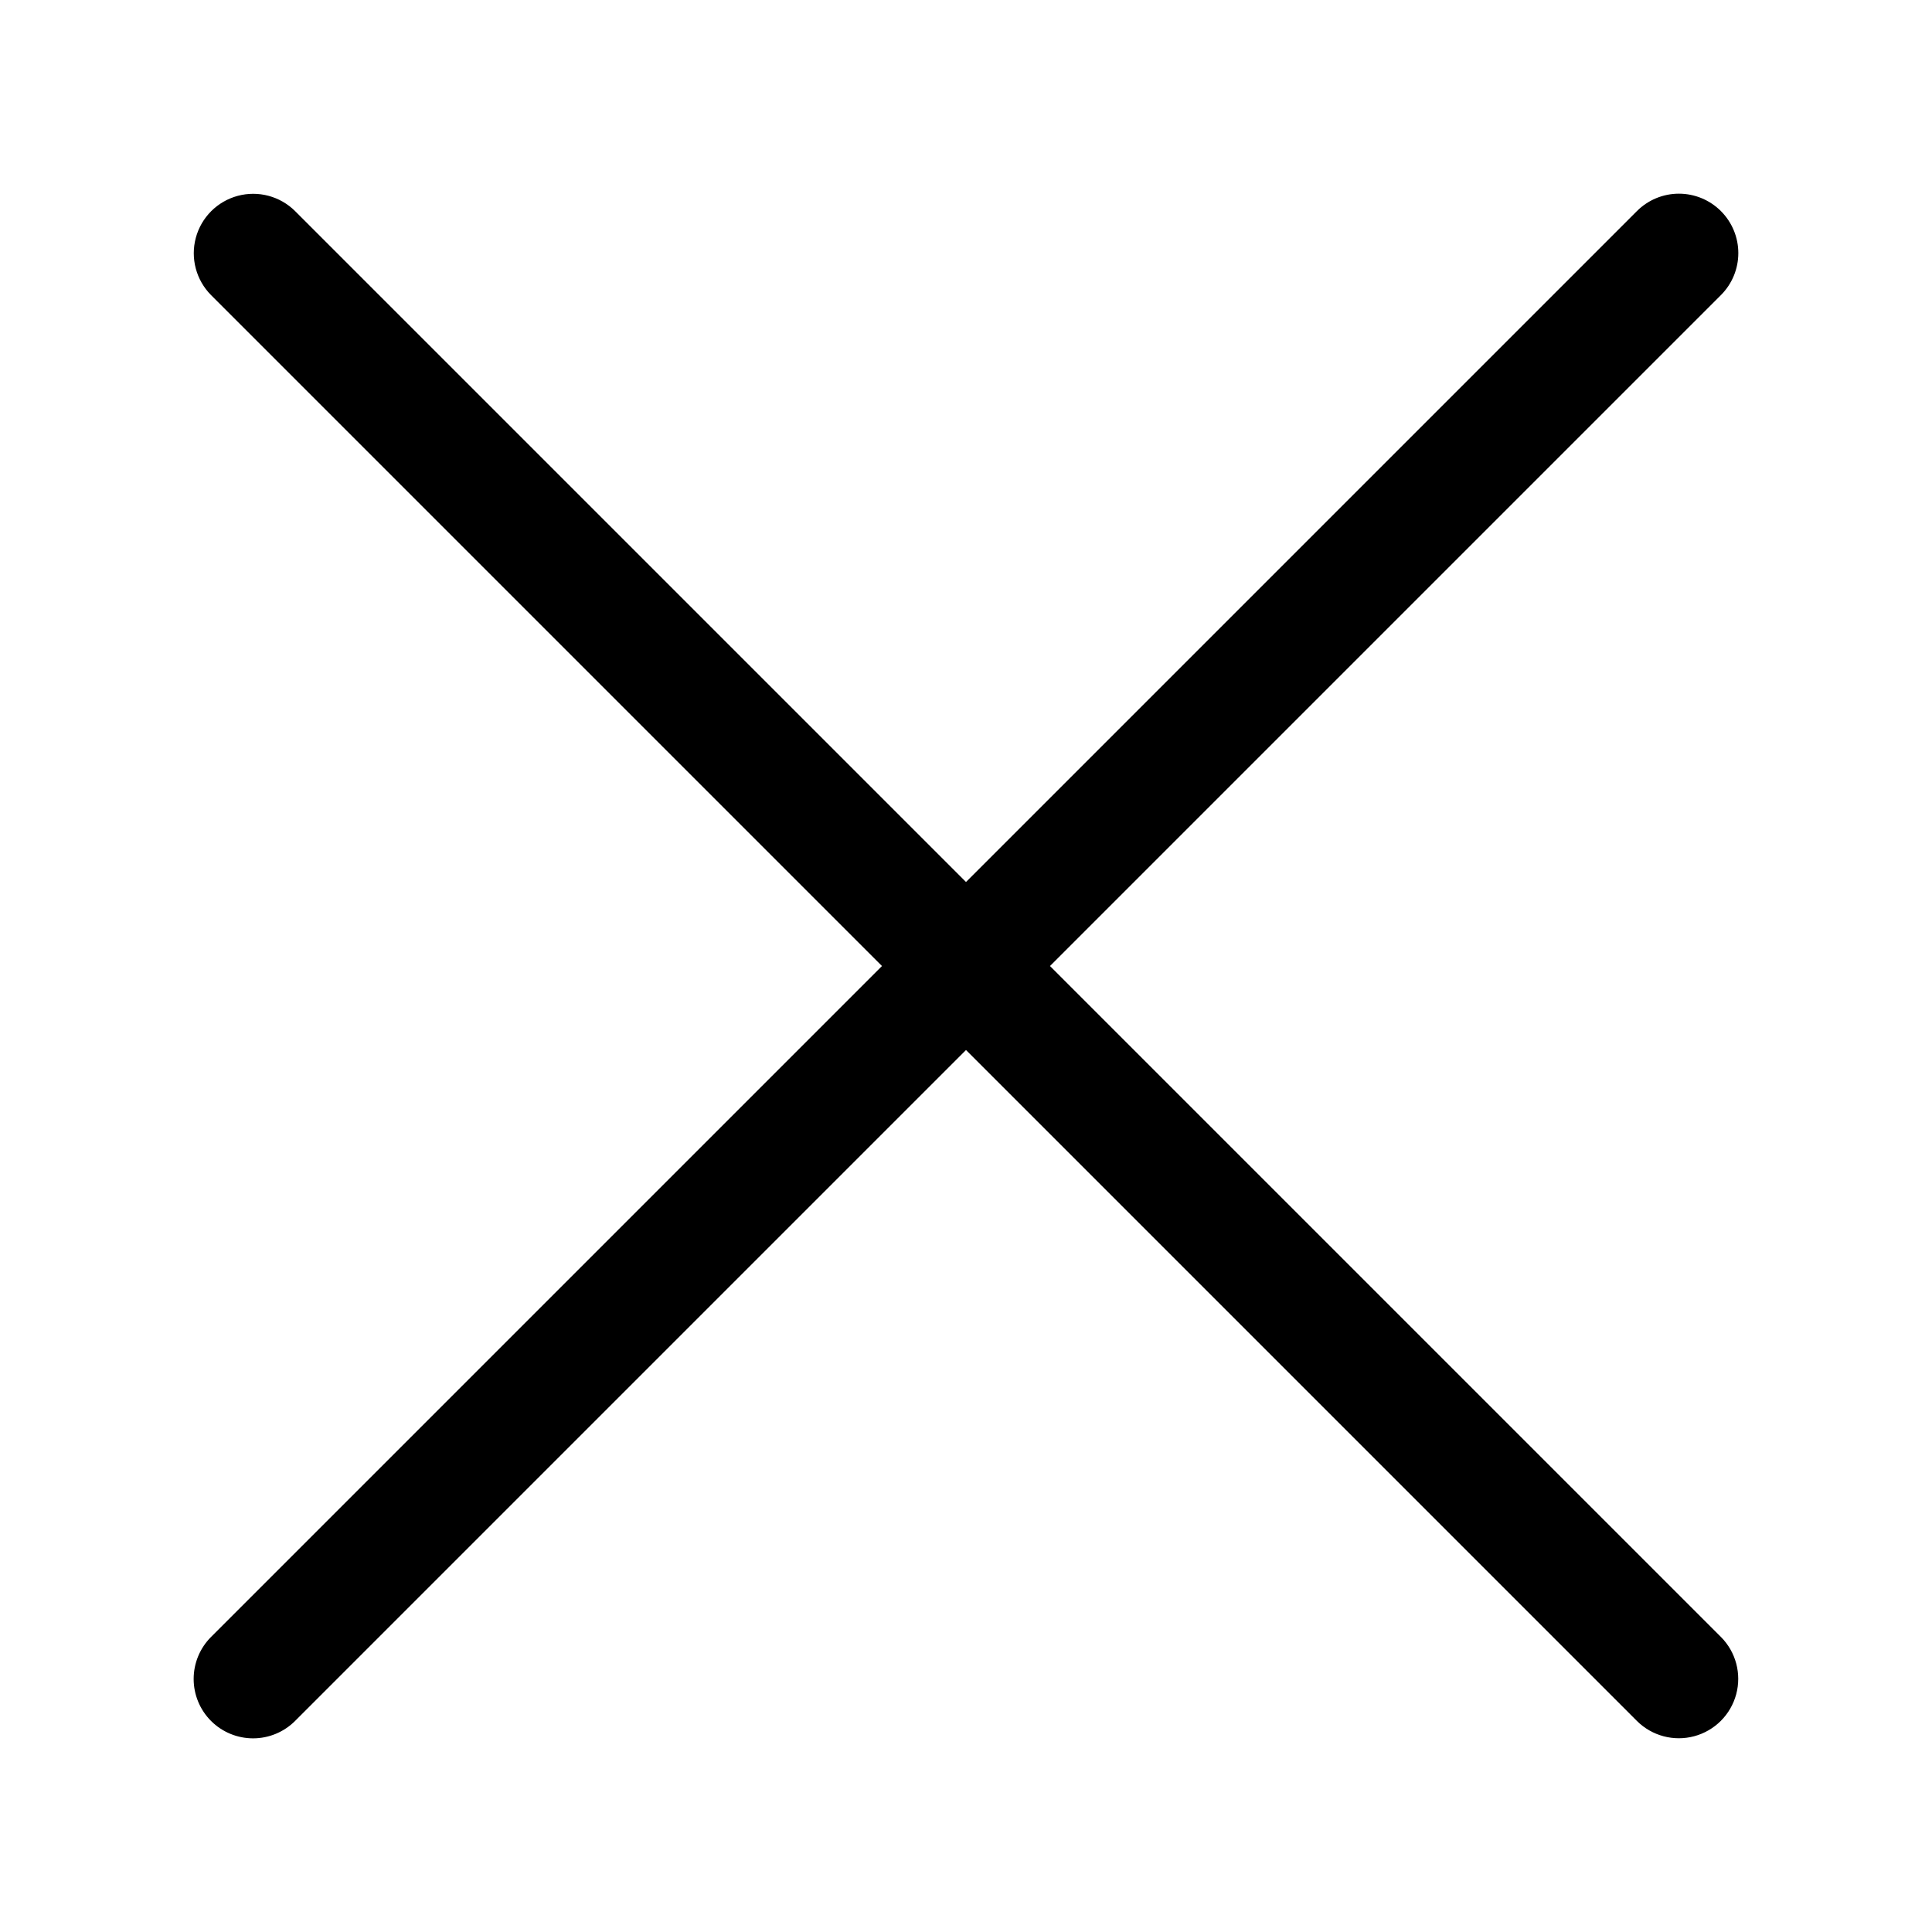 <?xml version="1.0" encoding="UTF-8"?>
<!-- Uploaded to: SVG Repo, www.svgrepo.com, Generator: SVG Repo Mixer Tools -->
<svg fill="#000000" width="800px" height="800px" version="1.1" viewBox="144 144 512 512" xmlns="http://www.w3.org/2000/svg">
 <path d="m600.06 199.94c-2.953-2.953-6.957-4.613-11.133-4.613s-8.18 1.66-11.129 4.613l-177.8 177.8-177.8-177.8c-3.981-3.957-9.77-5.496-15.191-4.039-5.422 1.457-9.656 5.691-11.113 11.113-1.457 5.422 0.082 11.211 4.039 15.191l177.8 177.8-177.8 177.8c-2.953 2.949-4.613 6.957-4.613 11.133 0 4.176 1.656 8.18 4.609 11.133s6.961 4.609 11.137 4.609c4.176 0 8.18-1.66 11.133-4.613l177.8-177.8 177.8 177.8c3.977 3.965 9.77 5.508 15.191 4.051 5.426-1.457 9.664-5.695 11.121-11.121 1.457-5.422-0.086-11.215-4.051-15.191l-177.8-177.8 177.8-177.8c2.953-2.953 4.613-6.957 4.613-11.133 0-4.176-1.66-8.18-4.613-11.133z"/>
</svg>